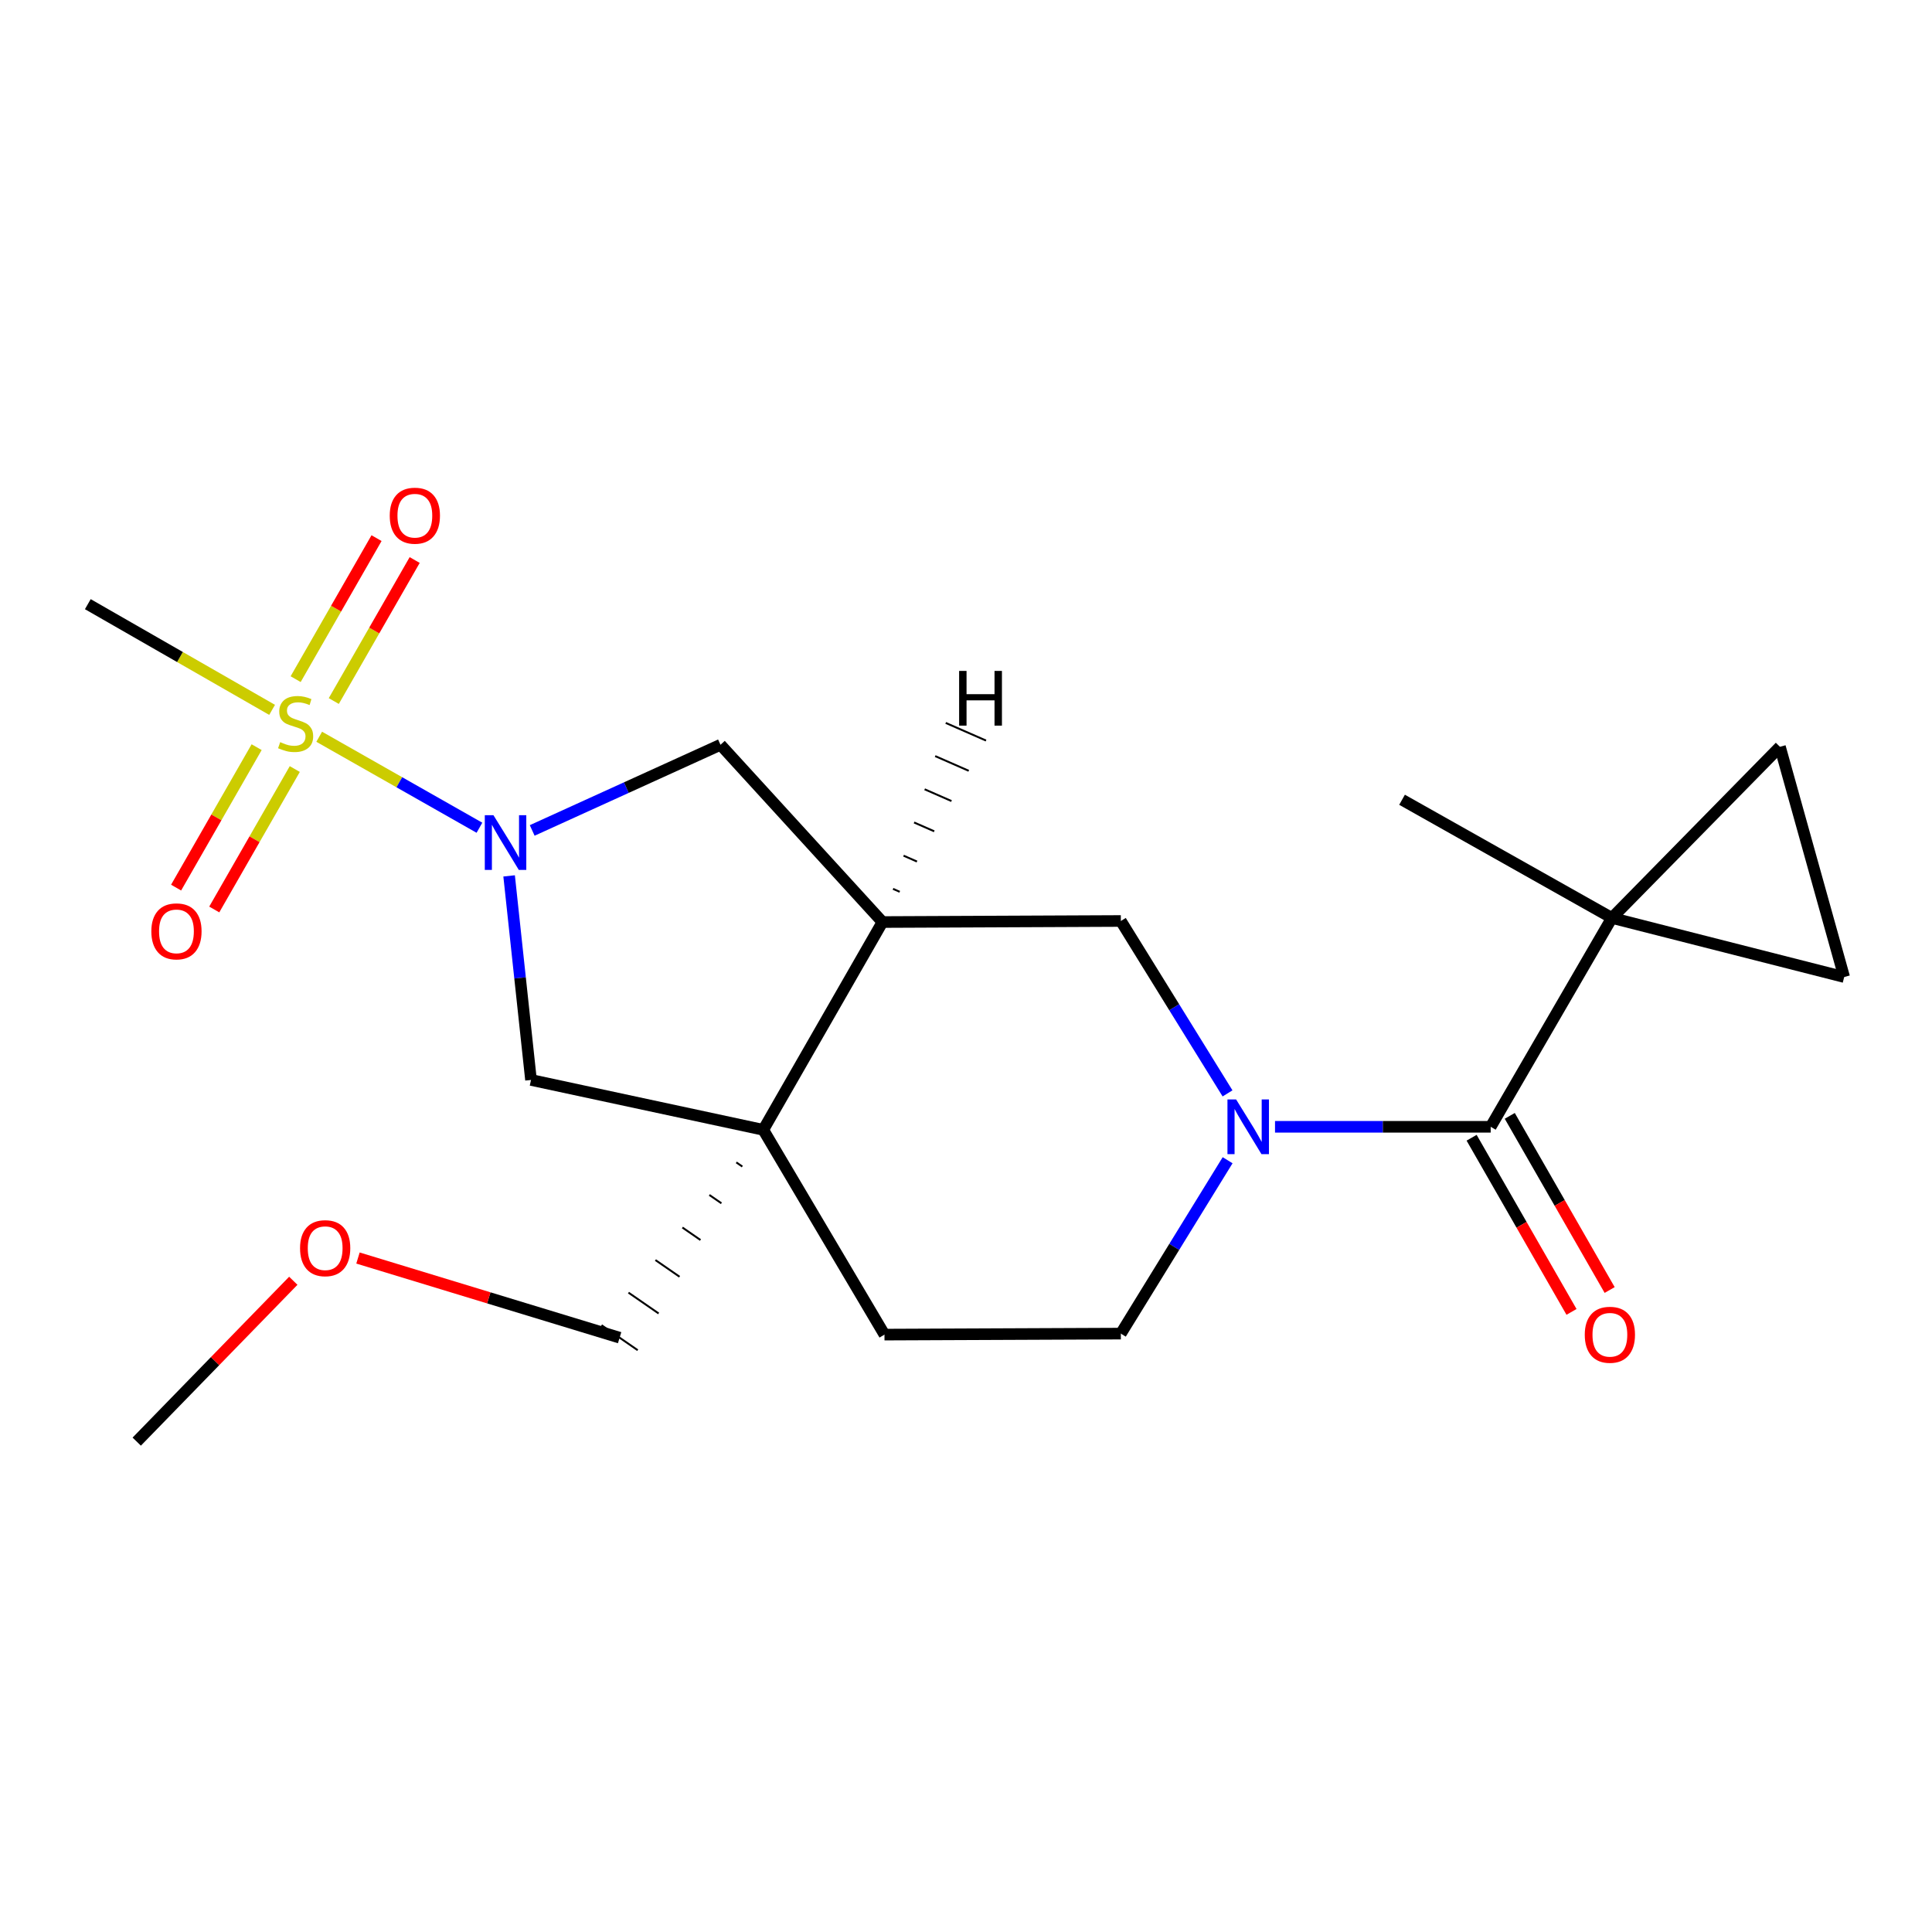 <?xml version='1.0' encoding='iso-8859-1'?>
<svg version='1.1' baseProfile='full'
              xmlns='http://www.w3.org/2000/svg'
                      xmlns:rdkit='http://www.rdkit.org/xml'
                      xmlns:xlink='http://www.w3.org/1999/xlink'
                  xml:space='preserve'
width='1000px' height='1000px' viewBox='0 0 1000 1000'>
<!-- END OF HEADER -->
<rect style='opacity:1.0;fill:#FFFFFF;stroke:none' width='1000' height='1000' x='0' y='0'> </rect>
<path class='bond-0' d='M 165.222,381.343 L 206.689,404.891' style='fill:none;fill-rule:evenodd;stroke:#CCCC00;stroke-width:6px;stroke-linecap:butt;stroke-linejoin:miter;stroke-opacity:1' />
<path class='bond-0' d='M 206.689,404.891 L 248.156,428.438' style='fill:none;fill-rule:evenodd;stroke:#0000FF;stroke-width:6px;stroke-linecap:butt;stroke-linejoin:miter;stroke-opacity:1' />
<path class='bond-11' d='M 172.768,362.856 L 193.704,326.36' style='fill:none;fill-rule:evenodd;stroke:#CCCC00;stroke-width:6px;stroke-linecap:butt;stroke-linejoin:miter;stroke-opacity:1' />
<path class='bond-11' d='M 193.704,326.36 L 214.639,289.865' style='fill:none;fill-rule:evenodd;stroke:#FF0000;stroke-width:6px;stroke-linecap:butt;stroke-linejoin:miter;stroke-opacity:1' />
<path class='bond-11' d='M 153.024,351.53 L 173.96,315.034' style='fill:none;fill-rule:evenodd;stroke:#CCCC00;stroke-width:6px;stroke-linecap:butt;stroke-linejoin:miter;stroke-opacity:1' />
<path class='bond-11' d='M 173.96,315.034 L 194.895,278.538' style='fill:none;fill-rule:evenodd;stroke:#FF0000;stroke-width:6px;stroke-linecap:butt;stroke-linejoin:miter;stroke-opacity:1' />
<path class='bond-12' d='M 132.835,386.732 L 111.993,423.079' style='fill:none;fill-rule:evenodd;stroke:#CCCC00;stroke-width:6px;stroke-linecap:butt;stroke-linejoin:miter;stroke-opacity:1' />
<path class='bond-12' d='M 111.993,423.079 L 91.151,459.426' style='fill:none;fill-rule:evenodd;stroke:#FF0000;stroke-width:6px;stroke-linecap:butt;stroke-linejoin:miter;stroke-opacity:1' />
<path class='bond-12' d='M 152.581,398.055 L 131.739,434.402' style='fill:none;fill-rule:evenodd;stroke:#CCCC00;stroke-width:6px;stroke-linecap:butt;stroke-linejoin:miter;stroke-opacity:1' />
<path class='bond-12' d='M 131.739,434.402 L 110.898,470.749' style='fill:none;fill-rule:evenodd;stroke:#FF0000;stroke-width:6px;stroke-linecap:butt;stroke-linejoin:miter;stroke-opacity:1' />
<path class='bond-16' d='M 140.838,367.427 L 93.146,340.071' style='fill:none;fill-rule:evenodd;stroke:#CCCC00;stroke-width:6px;stroke-linecap:butt;stroke-linejoin:miter;stroke-opacity:1' />
<path class='bond-16' d='M 93.146,340.071 L 45.455,312.716' style='fill:none;fill-rule:evenodd;stroke:#000000;stroke-width:6px;stroke-linecap:butt;stroke-linejoin:miter;stroke-opacity:1' />
<path class='bond-6' d='M 263.519,453.36 L 269.182,506.168' style='fill:none;fill-rule:evenodd;stroke:#0000FF;stroke-width:6px;stroke-linecap:butt;stroke-linejoin:miter;stroke-opacity:1' />
<path class='bond-6' d='M 269.182,506.168 L 274.845,558.976' style='fill:none;fill-rule:evenodd;stroke:#000000;stroke-width:6px;stroke-linecap:butt;stroke-linejoin:miter;stroke-opacity:1' />
<path class='bond-7' d='M 275.464,429.834 L 324.195,407.663' style='fill:none;fill-rule:evenodd;stroke:#0000FF;stroke-width:6px;stroke-linecap:butt;stroke-linejoin:miter;stroke-opacity:1' />
<path class='bond-7' d='M 324.195,407.663 L 372.925,385.491' style='fill:none;fill-rule:evenodd;stroke:#000000;stroke-width:6px;stroke-linecap:butt;stroke-linejoin:miter;stroke-opacity:1' />
<path class='bond-1' d='M 635.368,565.938 L 607.758,521.321' style='fill:none;fill-rule:evenodd;stroke:#0000FF;stroke-width:6px;stroke-linecap:butt;stroke-linejoin:miter;stroke-opacity:1' />
<path class='bond-1' d='M 607.758,521.321 L 580.148,476.703' style='fill:none;fill-rule:evenodd;stroke:#000000;stroke-width:6px;stroke-linecap:butt;stroke-linejoin:miter;stroke-opacity:1' />
<path class='bond-3' d='M 659.947,583.23 L 715.762,583.23' style='fill:none;fill-rule:evenodd;stroke:#0000FF;stroke-width:6px;stroke-linecap:butt;stroke-linejoin:miter;stroke-opacity:1' />
<path class='bond-3' d='M 715.762,583.23 L 771.577,583.23' style='fill:none;fill-rule:evenodd;stroke:#000000;stroke-width:6px;stroke-linecap:butt;stroke-linejoin:miter;stroke-opacity:1' />
<path class='bond-22' d='M 635.413,600.533 L 607.781,645.404' style='fill:none;fill-rule:evenodd;stroke:#0000FF;stroke-width:6px;stroke-linecap:butt;stroke-linejoin:miter;stroke-opacity:1' />
<path class='bond-22' d='M 607.781,645.404 L 580.148,690.275' style='fill:none;fill-rule:evenodd;stroke:#000000;stroke-width:6px;stroke-linecap:butt;stroke-linejoin:miter;stroke-opacity:1' />
<path class='bond-2' d='M 395.067,584.798 L 274.845,558.976' style='fill:none;fill-rule:evenodd;stroke:#000000;stroke-width:6px;stroke-linecap:butt;stroke-linejoin:miter;stroke-opacity:1' />
<path class='bond-14' d='M 395.067,584.798 L 457.802,690.793' style='fill:none;fill-rule:evenodd;stroke:#000000;stroke-width:6px;stroke-linecap:butt;stroke-linejoin:miter;stroke-opacity:1' />
<path class='bond-17' d='M 381.114,601.651 L 384.235,603.808' style='fill:none;fill-rule:evenodd;stroke:#000000;stroke-width:1.0px;stroke-linecap:butt;stroke-linejoin:miter;stroke-opacity:1' />
<path class='bond-17' d='M 367.161,618.504 L 373.402,622.818' style='fill:none;fill-rule:evenodd;stroke:#000000;stroke-width:1.0px;stroke-linecap:butt;stroke-linejoin:miter;stroke-opacity:1' />
<path class='bond-17' d='M 353.208,635.357 L 362.57,641.828' style='fill:none;fill-rule:evenodd;stroke:#000000;stroke-width:1.0px;stroke-linecap:butt;stroke-linejoin:miter;stroke-opacity:1' />
<path class='bond-17' d='M 339.255,652.21 L 351.738,660.837' style='fill:none;fill-rule:evenodd;stroke:#000000;stroke-width:1.0px;stroke-linecap:butt;stroke-linejoin:miter;stroke-opacity:1' />
<path class='bond-17' d='M 325.301,669.063 L 340.906,679.847' style='fill:none;fill-rule:evenodd;stroke:#000000;stroke-width:1.0px;stroke-linecap:butt;stroke-linejoin:miter;stroke-opacity:1' />
<path class='bond-17' d='M 311.348,685.916 L 330.074,698.857' style='fill:none;fill-rule:evenodd;stroke:#000000;stroke-width:1.0px;stroke-linecap:butt;stroke-linejoin:miter;stroke-opacity:1' />
<path class='bond-21' d='M 395.067,584.798 L 456.765,477.247' style='fill:none;fill-rule:evenodd;stroke:#000000;stroke-width:6px;stroke-linecap:butt;stroke-linejoin:miter;stroke-opacity:1' />
<path class='bond-4' d='M 771.577,583.23 L 834.311,475.123' style='fill:none;fill-rule:evenodd;stroke:#000000;stroke-width:6px;stroke-linecap:butt;stroke-linejoin:miter;stroke-opacity:1' />
<path class='bond-15' d='M 761.704,588.893 L 787.557,633.964' style='fill:none;fill-rule:evenodd;stroke:#000000;stroke-width:6px;stroke-linecap:butt;stroke-linejoin:miter;stroke-opacity:1' />
<path class='bond-15' d='M 787.557,633.964 L 813.41,679.036' style='fill:none;fill-rule:evenodd;stroke:#FF0000;stroke-width:6px;stroke-linecap:butt;stroke-linejoin:miter;stroke-opacity:1' />
<path class='bond-15' d='M 781.449,577.567 L 807.302,622.639' style='fill:none;fill-rule:evenodd;stroke:#000000;stroke-width:6px;stroke-linecap:butt;stroke-linejoin:miter;stroke-opacity:1' />
<path class='bond-15' d='M 807.302,622.639 L 833.155,667.71' style='fill:none;fill-rule:evenodd;stroke:#FF0000;stroke-width:6px;stroke-linecap:butt;stroke-linejoin:miter;stroke-opacity:1' />
<path class='bond-9' d='M 834.311,475.123 L 954.545,505.712' style='fill:none;fill-rule:evenodd;stroke:#000000;stroke-width:6px;stroke-linecap:butt;stroke-linejoin:miter;stroke-opacity:1' />
<path class='bond-10' d='M 834.311,475.123 L 921.3,386.54' style='fill:none;fill-rule:evenodd;stroke:#000000;stroke-width:6px;stroke-linecap:butt;stroke-linejoin:miter;stroke-opacity:1' />
<path class='bond-18' d='M 834.311,475.123 L 725.698,413.956' style='fill:none;fill-rule:evenodd;stroke:#000000;stroke-width:6px;stroke-linecap:butt;stroke-linejoin:miter;stroke-opacity:1' />
<path class='bond-5' d='M 456.765,477.247 L 372.925,385.491' style='fill:none;fill-rule:evenodd;stroke:#000000;stroke-width:6px;stroke-linecap:butt;stroke-linejoin:miter;stroke-opacity:1' />
<path class='bond-8' d='M 456.765,477.247 L 580.148,476.703' style='fill:none;fill-rule:evenodd;stroke:#000000;stroke-width:6px;stroke-linecap:butt;stroke-linejoin:miter;stroke-opacity:1' />
<path class='bond-24' d='M 465.696,461.592 L 462.222,460.069' style='fill:none;fill-rule:evenodd;stroke:#000000;stroke-width:1.0px;stroke-linecap:butt;stroke-linejoin:miter;stroke-opacity:1' />
<path class='bond-24' d='M 474.628,445.936 L 467.679,442.891' style='fill:none;fill-rule:evenodd;stroke:#000000;stroke-width:1.0px;stroke-linecap:butt;stroke-linejoin:miter;stroke-opacity:1' />
<path class='bond-24' d='M 483.56,430.281 L 473.136,425.713' style='fill:none;fill-rule:evenodd;stroke:#000000;stroke-width:1.0px;stroke-linecap:butt;stroke-linejoin:miter;stroke-opacity:1' />
<path class='bond-24' d='M 492.491,414.625 L 478.593,408.534' style='fill:none;fill-rule:evenodd;stroke:#000000;stroke-width:1.0px;stroke-linecap:butt;stroke-linejoin:miter;stroke-opacity:1' />
<path class='bond-24' d='M 501.423,398.97 L 484.05,391.356' style='fill:none;fill-rule:evenodd;stroke:#000000;stroke-width:1.0px;stroke-linecap:butt;stroke-linejoin:miter;stroke-opacity:1' />
<path class='bond-24' d='M 510.355,383.314 L 489.507,374.178' style='fill:none;fill-rule:evenodd;stroke:#000000;stroke-width:1.0px;stroke-linecap:butt;stroke-linejoin:miter;stroke-opacity:1' />
<path class='bond-23' d='M 954.545,505.712 L 921.3,386.54' style='fill:none;fill-rule:evenodd;stroke:#000000;stroke-width:6px;stroke-linecap:butt;stroke-linejoin:miter;stroke-opacity:1' />
<path class='bond-13' d='M 580.148,690.275 L 457.802,690.793' style='fill:none;fill-rule:evenodd;stroke:#000000;stroke-width:6px;stroke-linecap:butt;stroke-linejoin:miter;stroke-opacity:1' />
<path class='bond-19' d='M 320.711,692.387 L 253,671.768' style='fill:none;fill-rule:evenodd;stroke:#000000;stroke-width:6px;stroke-linecap:butt;stroke-linejoin:miter;stroke-opacity:1' />
<path class='bond-19' d='M 253,671.768 L 185.289,651.149' style='fill:none;fill-rule:evenodd;stroke:#FF0000;stroke-width:6px;stroke-linecap:butt;stroke-linejoin:miter;stroke-opacity:1' />
<path class='bond-20' d='M 151.81,662.924 L 111.291,704.553' style='fill:none;fill-rule:evenodd;stroke:#FF0000;stroke-width:6px;stroke-linecap:butt;stroke-linejoin:miter;stroke-opacity:1' />
<path class='bond-20' d='M 111.291,704.553 L 70.771,746.181' style='fill:none;fill-rule:evenodd;stroke:#000000;stroke-width:6px;stroke-linecap:butt;stroke-linejoin:miter;stroke-opacity:1' />
<path  class='atom-0' d='M 145.018 384.133
Q 145.338 384.253, 146.658 384.813
Q 147.978 385.373, 149.418 385.733
Q 150.898 386.053, 152.338 386.053
Q 155.018 386.053, 156.578 384.773
Q 158.138 383.453, 158.138 381.173
Q 158.138 379.613, 157.338 378.653
Q 156.578 377.693, 155.378 377.173
Q 154.178 376.653, 152.178 376.053
Q 149.658 375.293, 148.138 374.573
Q 146.658 373.853, 145.578 372.333
Q 144.538 370.813, 144.538 368.253
Q 144.538 364.693, 146.938 362.493
Q 149.378 360.293, 154.178 360.293
Q 157.458 360.293, 161.178 361.853
L 160.258 364.933
Q 156.858 363.533, 154.298 363.533
Q 151.538 363.533, 150.018 364.693
Q 148.498 365.813, 148.538 367.773
Q 148.538 369.293, 149.298 370.213
Q 150.098 371.133, 151.218 371.653
Q 152.378 372.173, 154.298 372.773
Q 156.858 373.573, 158.378 374.373
Q 159.898 375.173, 160.978 376.813
Q 162.098 378.413, 162.098 381.173
Q 162.098 385.093, 159.458 387.213
Q 156.858 389.293, 152.498 389.293
Q 149.978 389.293, 148.058 388.733
Q 146.178 388.213, 143.938 387.293
L 145.018 384.133
' fill='#CCCC00'/>
<path  class='atom-1' d='M 255.409 421.951
L 264.689 436.951
Q 265.609 438.431, 267.089 441.111
Q 268.569 443.791, 268.649 443.951
L 268.649 421.951
L 272.409 421.951
L 272.409 450.271
L 268.529 450.271
L 258.569 433.871
Q 257.409 431.951, 256.169 429.751
Q 254.969 427.551, 254.609 426.871
L 254.609 450.271
L 250.929 450.271
L 250.929 421.951
L 255.409 421.951
' fill='#0000FF'/>
<path  class='atom-2' d='M 639.809 569.07
L 649.089 584.07
Q 650.009 585.55, 651.489 588.23
Q 652.969 590.91, 653.049 591.07
L 653.049 569.07
L 656.809 569.07
L 656.809 597.39
L 652.929 597.39
L 642.969 580.99
Q 641.809 579.07, 640.569 576.87
Q 639.369 574.67, 639.009 573.99
L 639.009 597.39
L 635.329 597.39
L 635.329 569.07
L 639.809 569.07
' fill='#0000FF'/>
<path  class='atom-12' d='M 201.728 266.917
Q 201.728 260.117, 205.088 256.317
Q 208.448 252.517, 214.728 252.517
Q 221.008 252.517, 224.368 256.317
Q 227.728 260.117, 227.728 266.917
Q 227.728 273.797, 224.328 277.717
Q 220.928 281.597, 214.728 281.597
Q 208.488 281.597, 205.088 277.717
Q 201.728 273.837, 201.728 266.917
M 214.728 278.397
Q 219.048 278.397, 221.368 275.517
Q 223.728 272.597, 223.728 266.917
Q 223.728 261.357, 221.368 258.557
Q 219.048 255.717, 214.728 255.717
Q 210.408 255.717, 208.048 258.517
Q 205.728 261.317, 205.728 266.917
Q 205.728 272.637, 208.048 275.517
Q 210.408 278.397, 214.728 278.397
' fill='#FF0000'/>
<path  class='atom-13' d='M 78.333 482.069
Q 78.333 475.269, 81.693 471.469
Q 85.053 467.669, 91.333 467.669
Q 97.613 467.669, 100.973 471.469
Q 104.333 475.269, 104.333 482.069
Q 104.333 488.949, 100.933 492.869
Q 97.533 496.749, 91.333 496.749
Q 85.093 496.749, 81.693 492.869
Q 78.333 488.989, 78.333 482.069
M 91.333 493.549
Q 95.653 493.549, 97.973 490.669
Q 100.333 487.749, 100.333 482.069
Q 100.333 476.509, 97.973 473.709
Q 95.653 470.869, 91.333 470.869
Q 87.013 470.869, 84.653 473.669
Q 82.333 476.469, 82.333 482.069
Q 82.333 487.789, 84.653 490.669
Q 87.013 493.549, 91.333 493.549
' fill='#FF0000'/>
<path  class='atom-16' d='M 820.274 690.873
Q 820.274 684.073, 823.634 680.273
Q 826.994 676.473, 833.274 676.473
Q 839.554 676.473, 842.914 680.273
Q 846.274 684.073, 846.274 690.873
Q 846.274 697.753, 842.874 701.673
Q 839.474 705.553, 833.274 705.553
Q 827.034 705.553, 823.634 701.673
Q 820.274 697.793, 820.274 690.873
M 833.274 702.353
Q 837.594 702.353, 839.914 699.473
Q 842.274 696.553, 842.274 690.873
Q 842.274 685.313, 839.914 682.513
Q 837.594 679.673, 833.274 679.673
Q 828.954 679.673, 826.594 682.473
Q 824.274 685.273, 824.274 690.873
Q 824.274 696.593, 826.594 699.473
Q 828.954 702.353, 833.274 702.353
' fill='#FF0000'/>
<path  class='atom-20' d='M 155.306 646.057
Q 155.306 639.257, 158.666 635.457
Q 162.026 631.657, 168.306 631.657
Q 174.586 631.657, 177.946 635.457
Q 181.306 639.257, 181.306 646.057
Q 181.306 652.937, 177.906 656.857
Q 174.506 660.737, 168.306 660.737
Q 162.066 660.737, 158.666 656.857
Q 155.306 652.977, 155.306 646.057
M 168.306 657.537
Q 172.626 657.537, 174.946 654.657
Q 177.306 651.737, 177.306 646.057
Q 177.306 640.497, 174.946 637.697
Q 172.626 634.857, 168.306 634.857
Q 163.986 634.857, 161.626 637.657
Q 159.306 640.457, 159.306 646.057
Q 159.306 651.777, 161.626 654.657
Q 163.986 657.537, 168.306 657.537
' fill='#FF0000'/>
<path  class='atom-22' d='M 496.441 347.265
L 500.281 347.265
L 500.281 359.305
L 514.761 359.305
L 514.761 347.265
L 518.601 347.265
L 518.601 375.585
L 514.761 375.585
L 514.761 362.505
L 500.281 362.505
L 500.281 375.585
L 496.441 375.585
L 496.441 347.265
' fill='#000000'/>
</svg>

